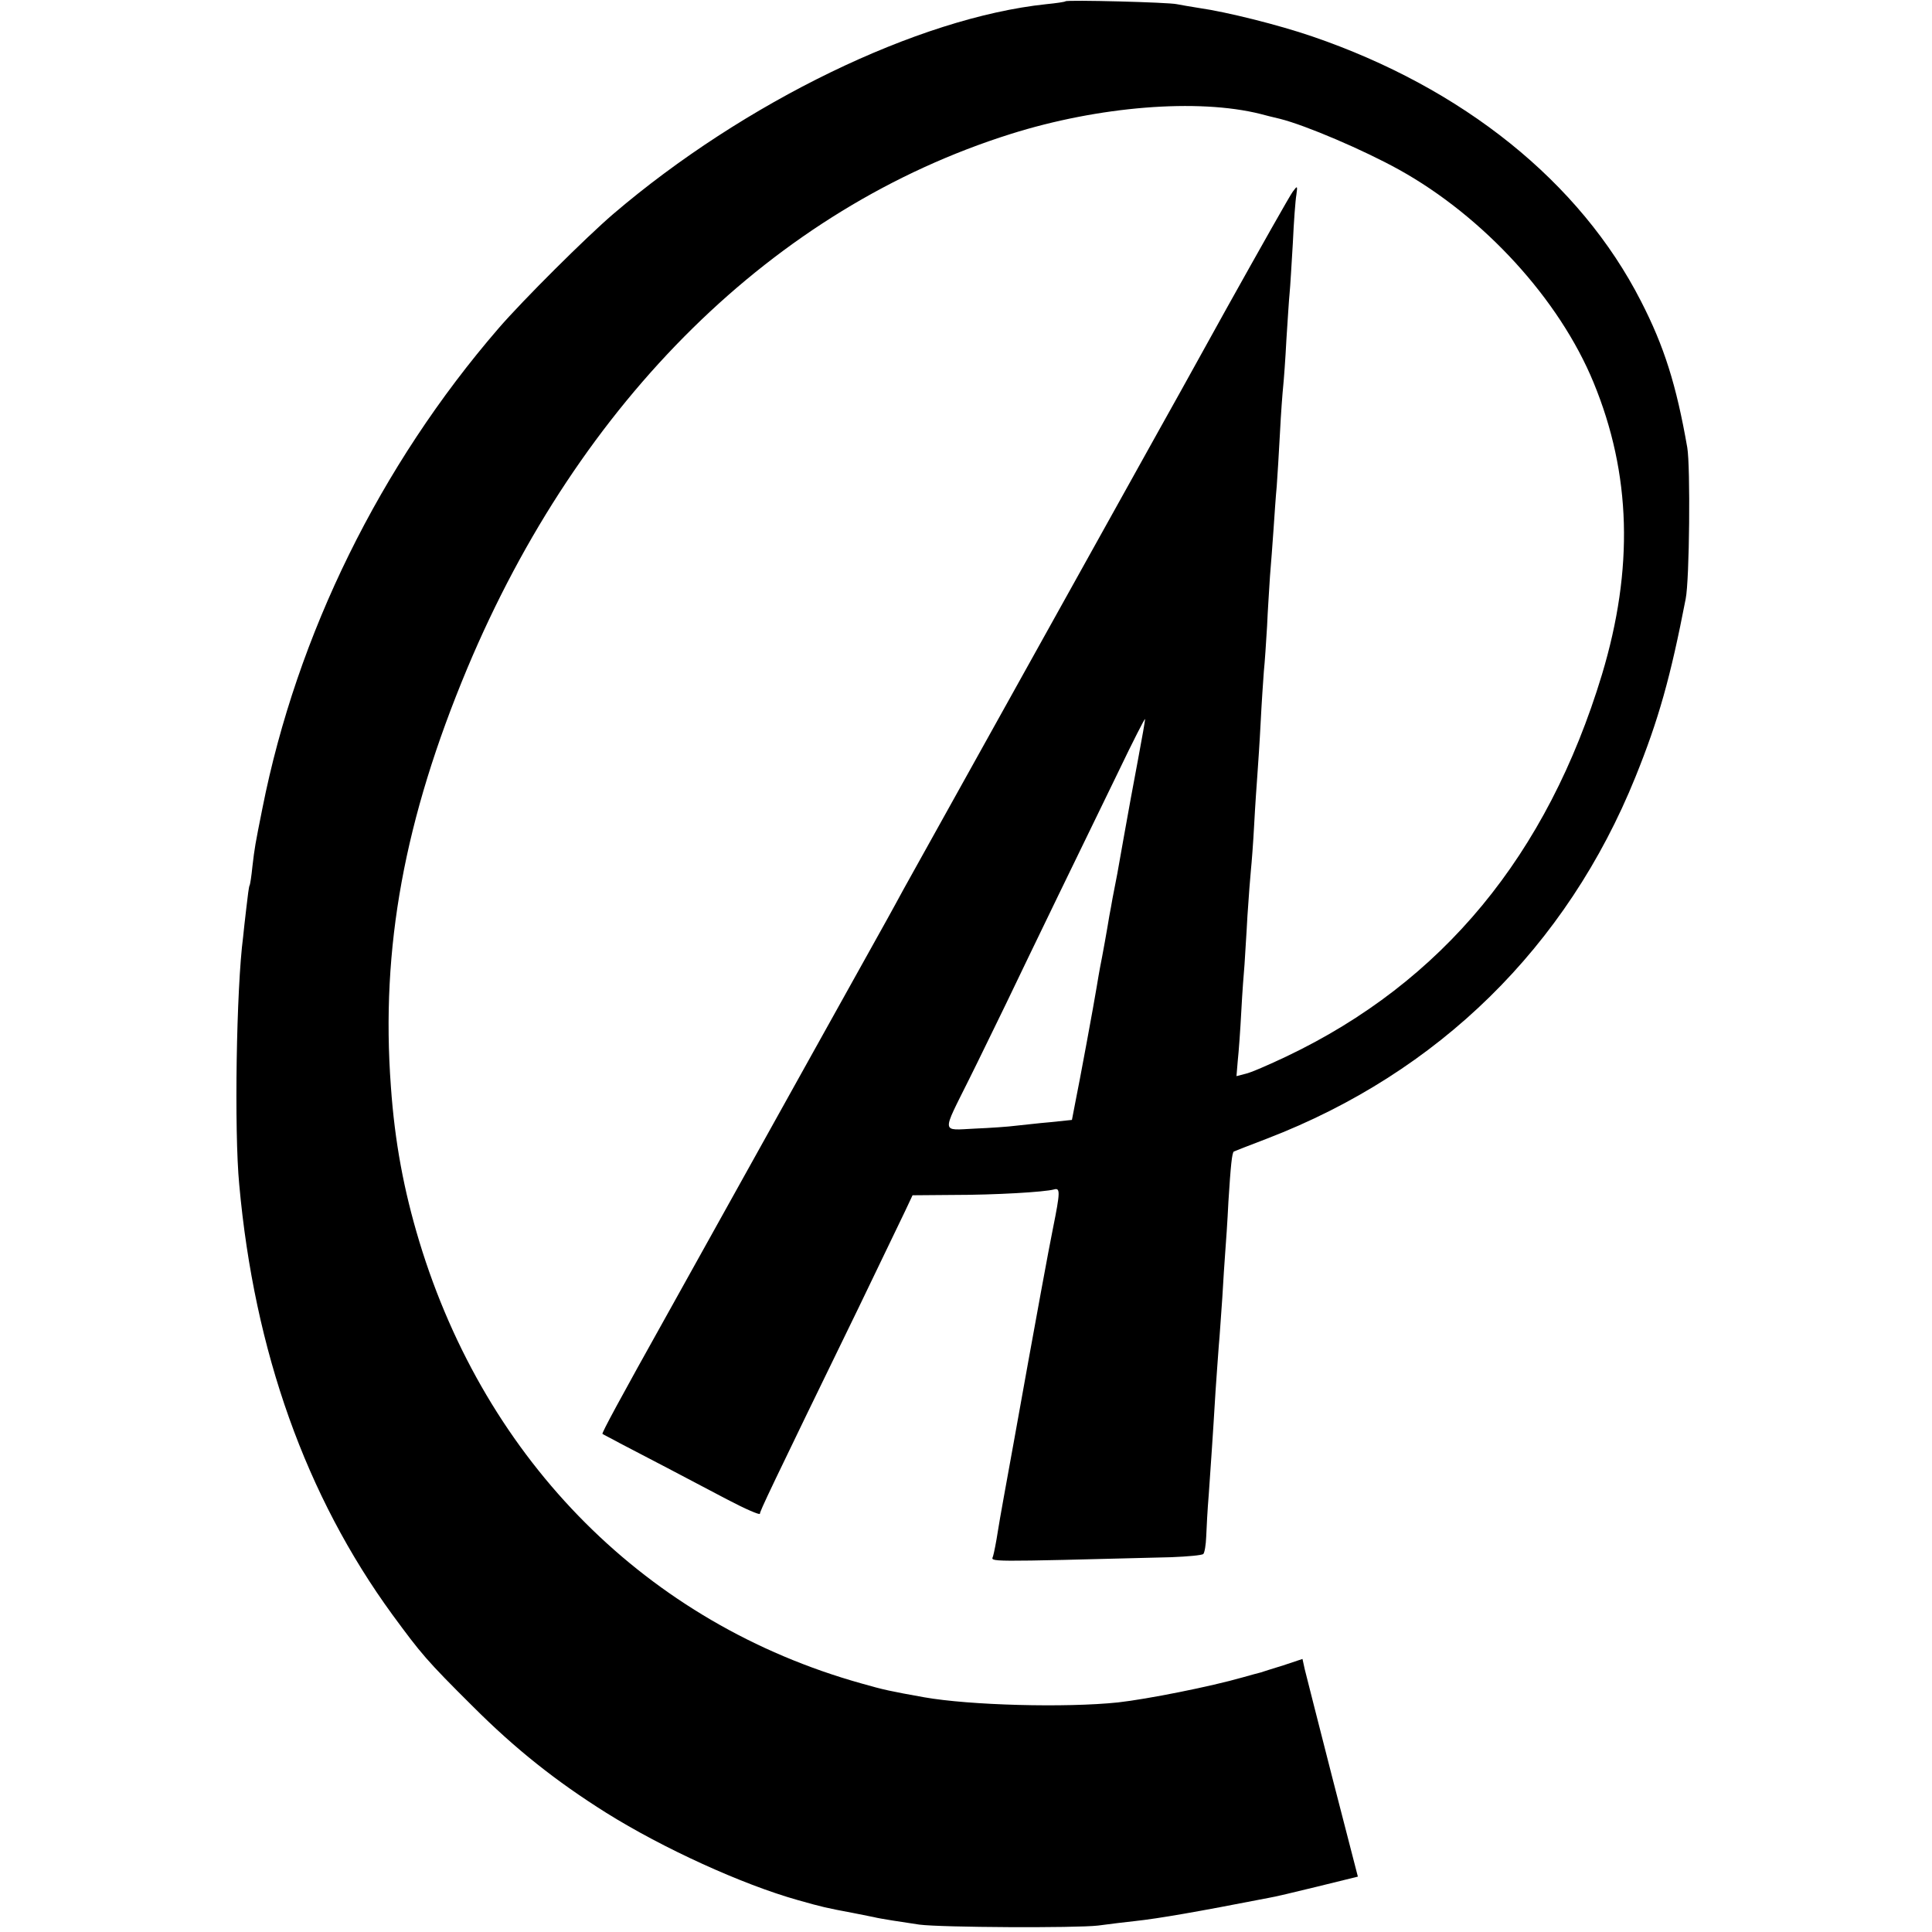 <?xml version="1.0" standalone="no"?>
<!DOCTYPE svg PUBLIC "-//W3C//DTD SVG 20010904//EN"
 "http://www.w3.org/TR/2001/REC-SVG-20010904/DTD/svg10.dtd">
<svg version="1.0" xmlns="http://www.w3.org/2000/svg"
 width="600pt" height="600pt" viewBox="0 0 600 600"
 preserveAspectRatio="xMidYMid meet">
<g transform="translate(0,600) scale(0.1,-0.1)"
fill="#000000" stroke="none">
<path d="M3309 5996 c-2 -2 -29 -6 -60 -9 -398 -42 -939 -305 -1345 -652 -84
-72 -280 -267 -356 -355 -367 -425 -626 -950 -733 -1490 -23 -115 -24 -121
-31 -180 -3 -30 -7 -57 -9 -60 -2 -3 -6 -34 -10 -70 -4 -36 -9 -76 -10 -90
-21 -159 -28 -603 -12 -769 47 -519 207 -967 476 -1336 89 -121 105 -141 250
-285 132 -132 258 -232 414 -330 176 -110 421 -222 595 -271 78 -22 87 -24
172 -40 30 -6 60 -12 65 -13 14 -4 92 -16 140 -23 68 -9 486 -11 555 -3 36 5
88 11 115 14 74 8 189 28 415 72 14 2 82 18 151 35 l126 31 -79 306 c-43 169
-82 321 -86 338 l-7 32 -60 -20 c-33 -10 -64 -20 -70 -22 -5 -1 -30 -8 -55
-15 -101 -29 -298 -68 -388 -78 -163 -17 -461 -9 -602 16 -106 19 -125 23
-195 43 -664 186 -1165 687 -1373 1373 -48 159 -76 309 -88 480 -32 432 42
832 237 1299 350 835 954 1429 1688 1660 273 86 581 111 776 62 11 -3 38 -10
60 -15 80 -20 260 -97 370 -158 263 -146 498 -403 604 -661 117 -284 125 -578
26 -907 -170 -561 -495 -955 -980 -1186 -55 -26 -112 -51 -128 -54 l-27 -7 4
48 c3 27 8 96 11 154 3 58 8 123 10 145 1 22 6 90 9 150 4 61 9 126 11 145 2
19 7 82 10 140 3 58 8 128 10 155 2 28 7 100 10 160 3 61 8 133 10 160 3 28 7
91 10 140 2 50 7 119 9 155 3 36 8 101 11 145 3 44 7 105 10 135 2 30 7 105
10 165 3 61 8 126 10 145 2 19 7 85 10 145 4 61 8 126 10 145 2 19 6 89 10
155 3 66 8 134 11 150 4 29 3 29 -11 10 -8 -10 -101 -175 -207 -365 -105 -190
-200 -361 -211 -380 -124 -223 -767 -1379 -790 -1420 -16 -30 -40 -73 -52 -95
-17 -31 -384 -689 -679 -1220 -152 -272 -208 -376 -205 -378 2 -2 27 -14 54
-29 73 -38 215 -112 332 -174 57 -30 103 -50 103 -45 0 8 29 70 307 641 65
135 129 268 143 297 l24 51 125 1 c134 0 284 9 314 17 20 6 20 -7 -3 -121 -10
-47 -64 -343 -76 -410 -3 -16 -23 -129 -45 -250 -22 -121 -45 -247 -50 -280
-5 -33 -12 -68 -15 -78 -6 -18 -34 -18 554 -3 50 2 95 6 99 10 4 4 8 28 9 54
1 26 4 85 8 132 6 87 12 170 21 320 3 47 8 110 10 140 3 30 7 98 11 150 3 52
7 115 9 140 2 25 7 96 10 159 7 110 11 152 17 155 2 1 48 19 103 40 533 205
931 596 1144 1123 72 178 109 310 156 553 12 59 15 411 5 470 -34 195 -72 315
-144 455 -189 370 -553 662 -1021 822 -105 36 -266 76 -350 88 -27 4 -59 10
-70 12 -25 6 -341 14 -346 9z m225 -2356 c-13 -69 -33 -177 -44 -240 -19 -109
-23 -130 -35 -190 -2 -14 -7 -38 -10 -55 -5 -32 -22 -127 -29 -161 -2 -12 -7
-38 -10 -58 -8 -50 -54 -299 -67 -362 l-10 -52 -67 -7 c-37 -3 -85 -9 -107
-11 -22 -3 -80 -7 -128 -9 -105 -5 -103 -19 -17 154 32 64 82 168 113 231 30
63 104 216 164 340 60 124 145 298 188 387 43 90 80 162 81 160 1 -1 -9 -58
-22 -127z"/>
</g>
</svg>
